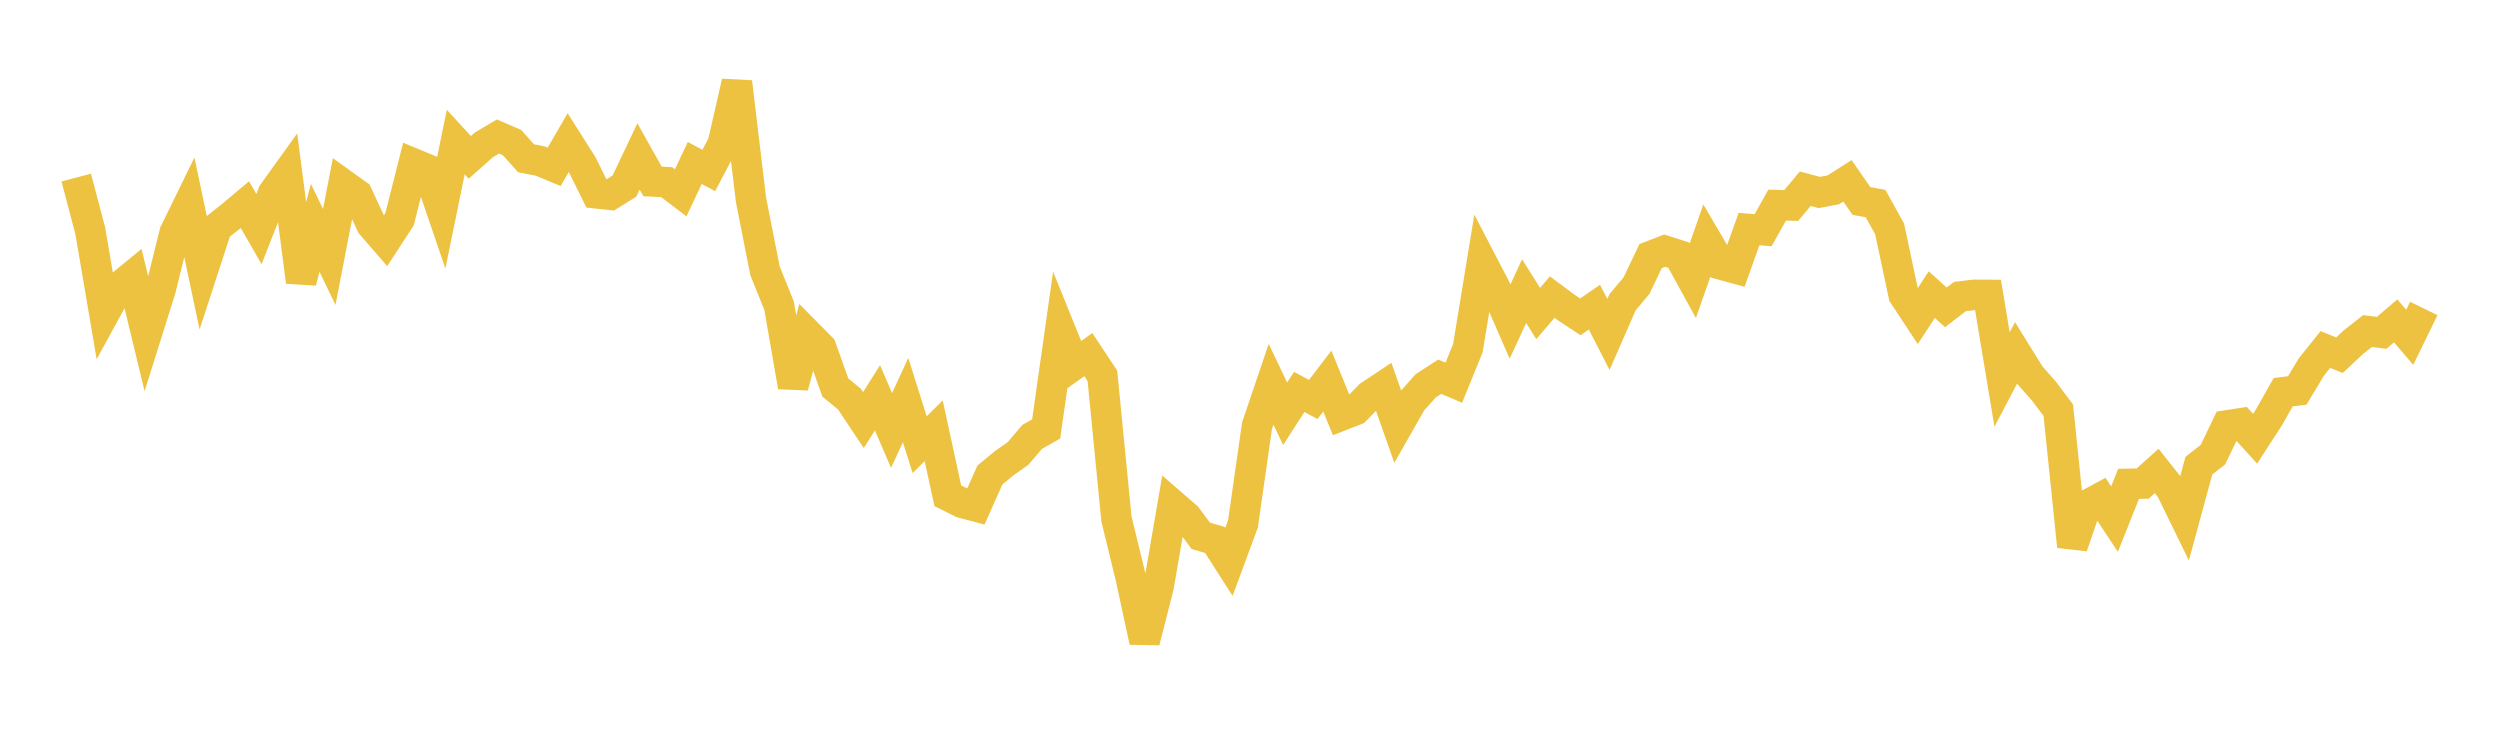 <svg width="164" height="48" xmlns="http://www.w3.org/2000/svg" xmlns:xlink="http://www.w3.org/1999/xlink"><path fill="none" stroke="rgb(237,194,64)" stroke-width="2" d="M5,11.649L5.922,15.14L6.844,20.561L7.766,18.872L8.689,18.111L9.611,21.926L10.533,18.994L11.455,15.269L12.377,13.384L13.299,17.756L14.222,14.927L15.144,14.198L16.066,13.424L16.988,15.027L17.91,12.672L18.832,11.389L19.754,18.485L20.677,14.945L21.599,16.855L22.521,12.097L23.443,12.758L24.365,14.737L25.287,15.801L26.21,14.385L27.132,10.729L28.054,11.111L28.976,13.814L29.898,9.319L30.82,10.322L31.743,9.502L32.665,8.956L33.587,9.352L34.509,10.382L35.431,10.563L36.353,10.944L37.275,9.355L38.198,10.813L39.12,12.681L40.042,12.782L40.964,12.206L41.886,10.263L42.808,11.903L43.731,11.948L44.653,12.649L45.575,10.691L46.497,11.183L47.419,9.42L48.341,5.383L49.263,13.093L50.186,17.768L51.108,20.056L52.03,25.363L52.952,21.886L53.874,22.819L54.796,25.419L55.719,26.176L56.641,27.557L57.563,26.096L58.485,28.24L59.407,26.247L60.329,29.171L61.251,28.259L62.174,32.519L63.096,32.981L64.018,33.225L64.94,31.157L65.862,30.397L66.784,29.747L67.707,28.662L68.629,28.141L69.551,21.641L70.473,23.919L71.395,23.262L72.317,24.654L73.24,34.045L74.162,37.834L75.084,42.087L76.006,38.471L76.928,33.11L77.85,33.911L78.772,35.149L79.695,35.418L80.617,36.858L81.539,34.366L82.461,27.925L83.383,25.209L84.305,27.144L85.228,25.711L86.15,26.205L87.072,24.997L87.994,27.261L88.916,26.902L89.838,25.957L90.76,25.343L91.683,27.963L92.605,26.344L93.527,25.309L94.449,24.713L95.371,25.104L96.293,22.839L97.216,17.209L98.138,18.982L99.06,21.092L99.982,19.1L100.904,20.566L101.826,19.489L102.749,20.175L103.671,20.785L104.593,20.149L105.515,21.941L106.437,19.833L107.359,18.729L108.281,16.799L109.204,16.442L110.126,16.737L111.048,18.416L111.97,15.781L112.892,17.353L113.814,17.606L114.737,15.024L115.659,15.104L116.581,13.456L117.503,13.481L118.425,12.379L119.347,12.626L120.269,12.452L121.192,11.862L122.114,13.185L123.036,13.352L123.958,15.012L124.88,19.353L125.802,20.748L126.725,19.326L127.647,20.161L128.569,19.454L129.491,19.342L130.413,19.347L131.335,24.897L132.257,23.145L133.18,24.635L134.102,25.68L135.024,26.91L135.946,35.844L136.868,33.159L137.79,32.659L138.713,34.054L139.635,31.741L140.557,31.722L141.479,30.892L142.401,32.059L143.323,33.943L144.246,30.547L145.168,29.825L146.09,27.906L147.012,27.765L147.934,28.781L148.856,27.356L149.778,25.727L150.701,25.614L151.623,24.078L152.545,22.927L153.467,23.301L154.389,22.442L155.311,21.717L156.234,21.836L157.156,21.049L158.078,22.127L159,20.235"></path></svg>